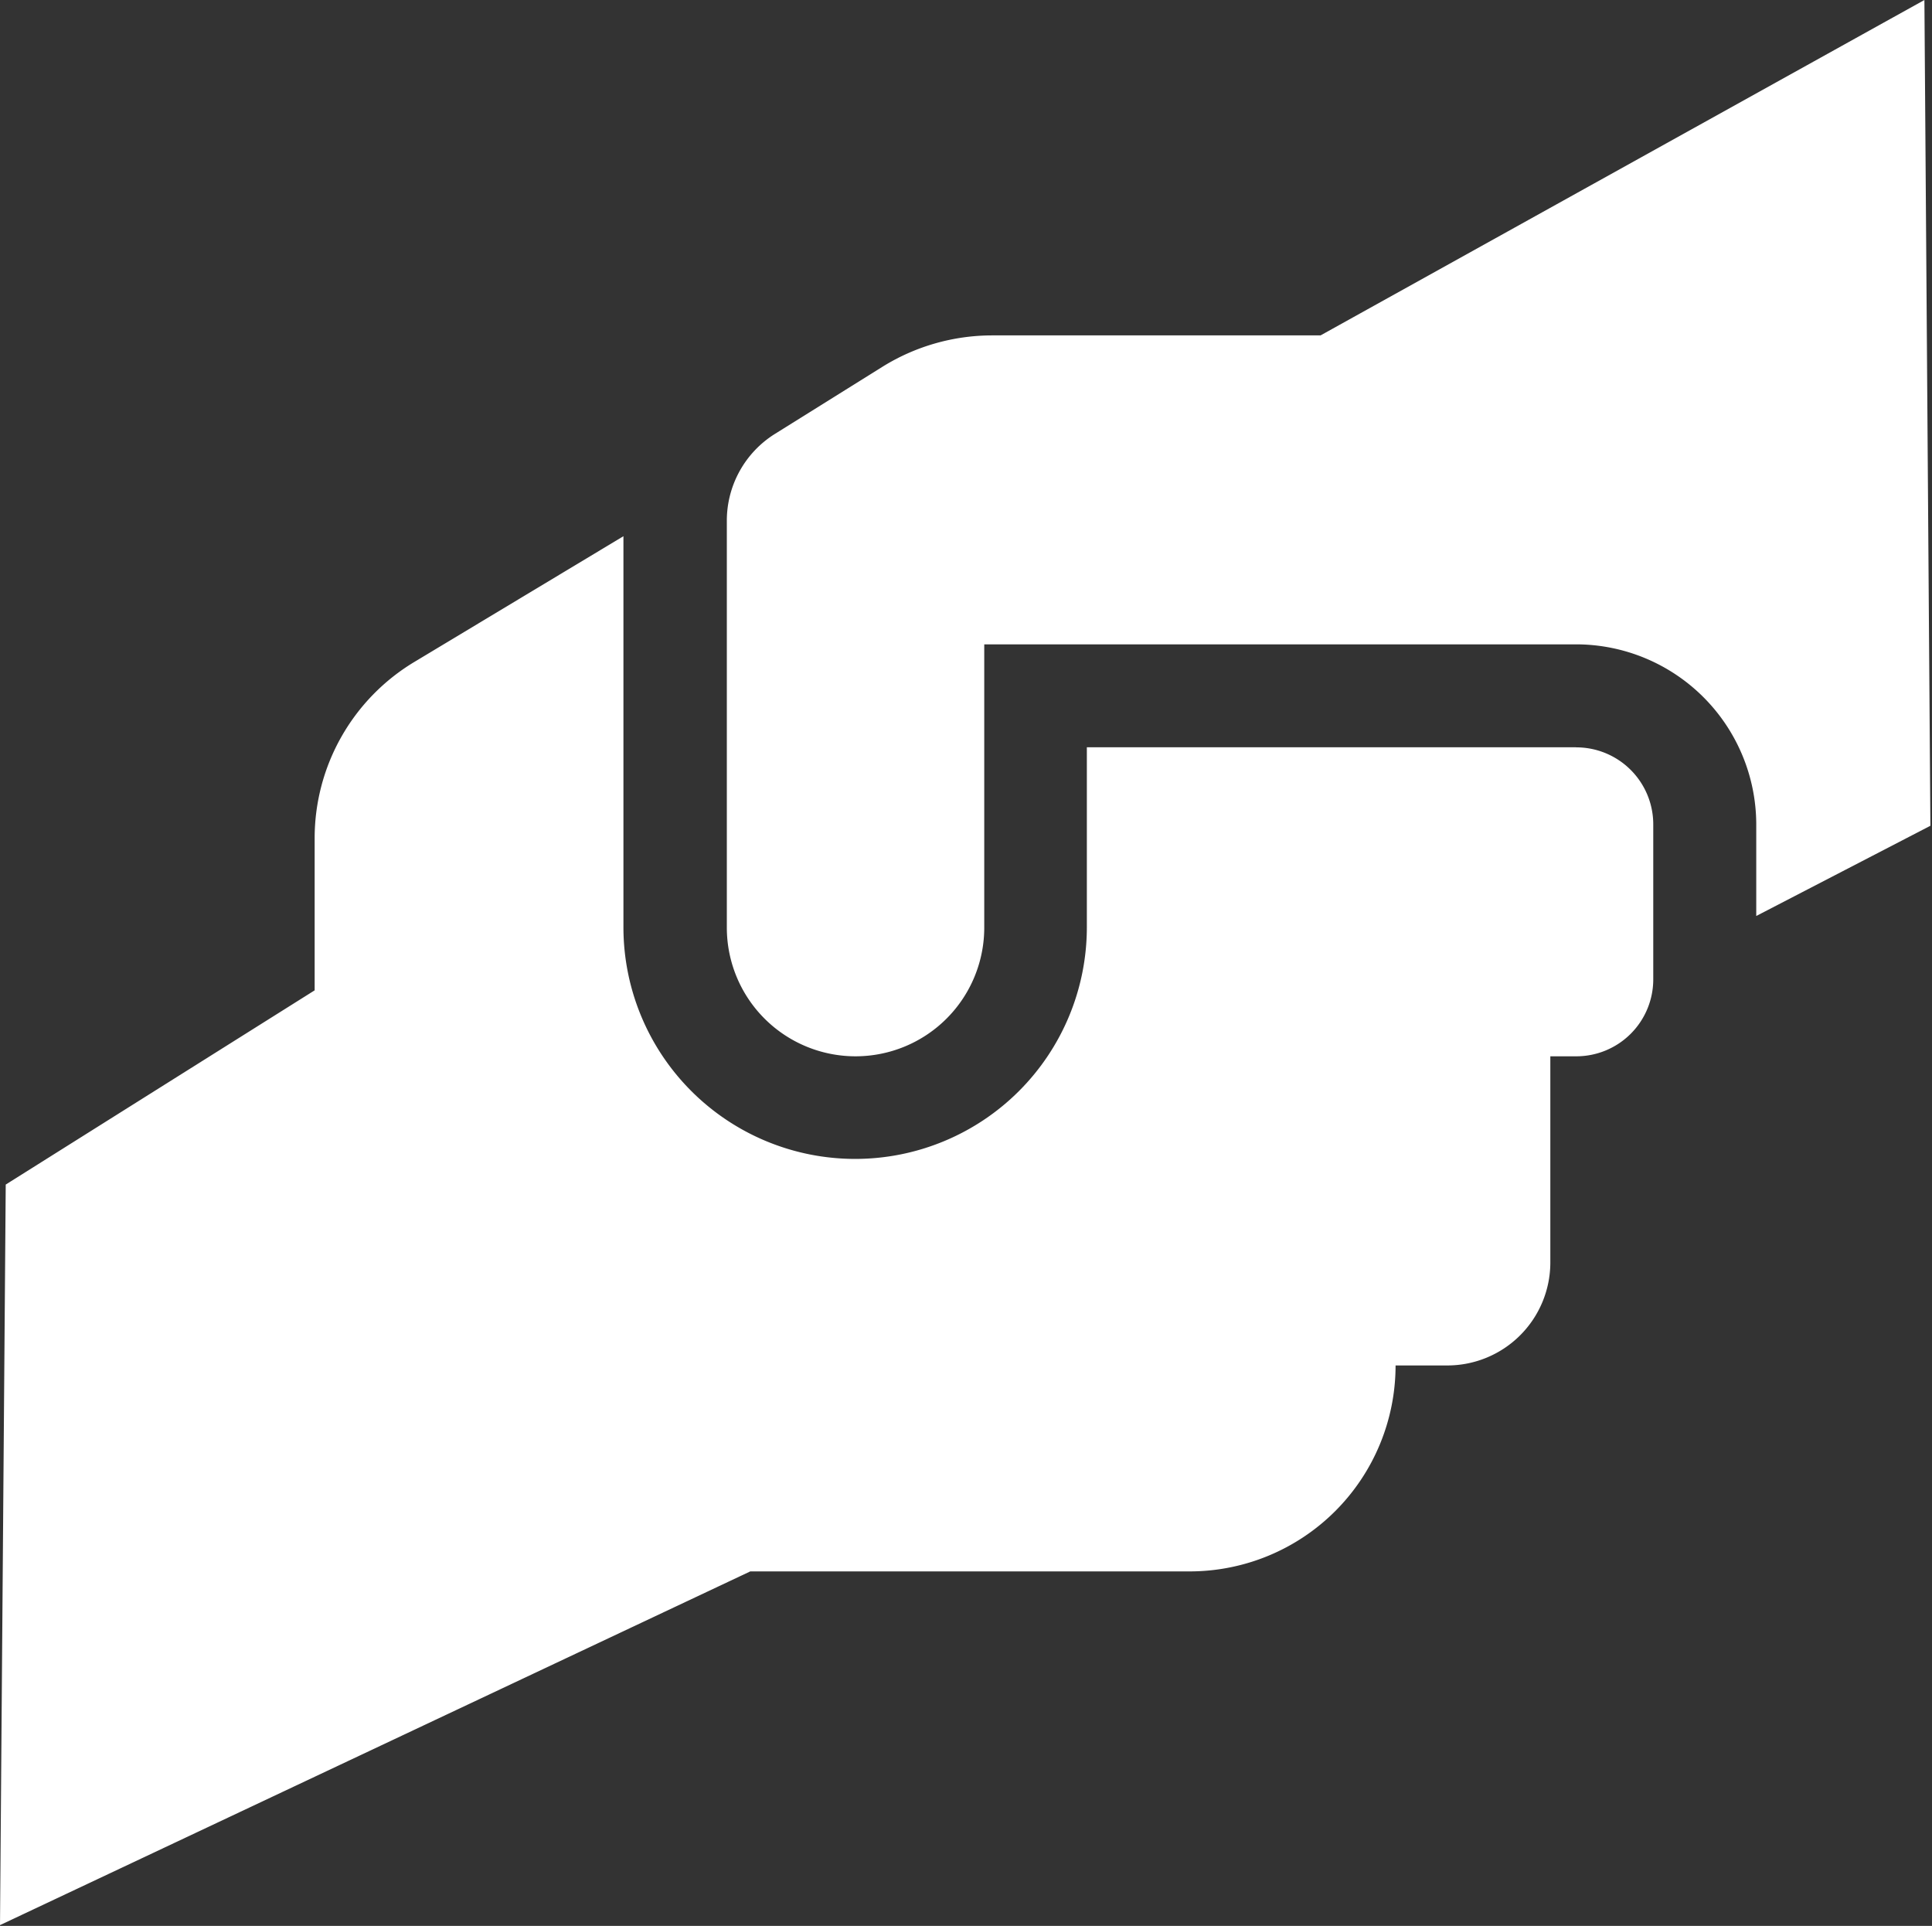<svg xmlns="http://www.w3.org/2000/svg" width="29" height="28.906" viewBox="0 0 29 28.906"><rect x="0" y="0" width="29" height="28.906" fill="#333333" stroke="none"/><defs><style>.a{fill:#fff;}</style></defs><path class="a" d="M64.37,11.322H57.028v2.7a3.478,3.478,0,1,1-6.956,0V8.154l-3.135,1.885a3.086,3.086,0,0,0-1.5,2.646V14.97L40.8,17.885,40.714,29l11.262-5.309h6.595A3.091,3.091,0,0,0,61.662,20.6h.777a1.546,1.546,0,0,0,1.546-1.546V15.96h.386a1.155,1.155,0,0,0,1.159-1.153V12.482a1.156,1.156,0,0,0-1.153-1.159ZM69.6.106,60.536,5.14H55.6a3.121,3.121,0,0,0-1.637.469l-1.618,1.01a1.536,1.536,0,0,0-.721,1.309v6.1a1.932,1.932,0,0,0,3.864,0V9.777h8.888a2.707,2.707,0,0,1,2.7,2.7v1.377L69.69,12.5Z" transform="translate(-40.714 -0.106)"/></svg>